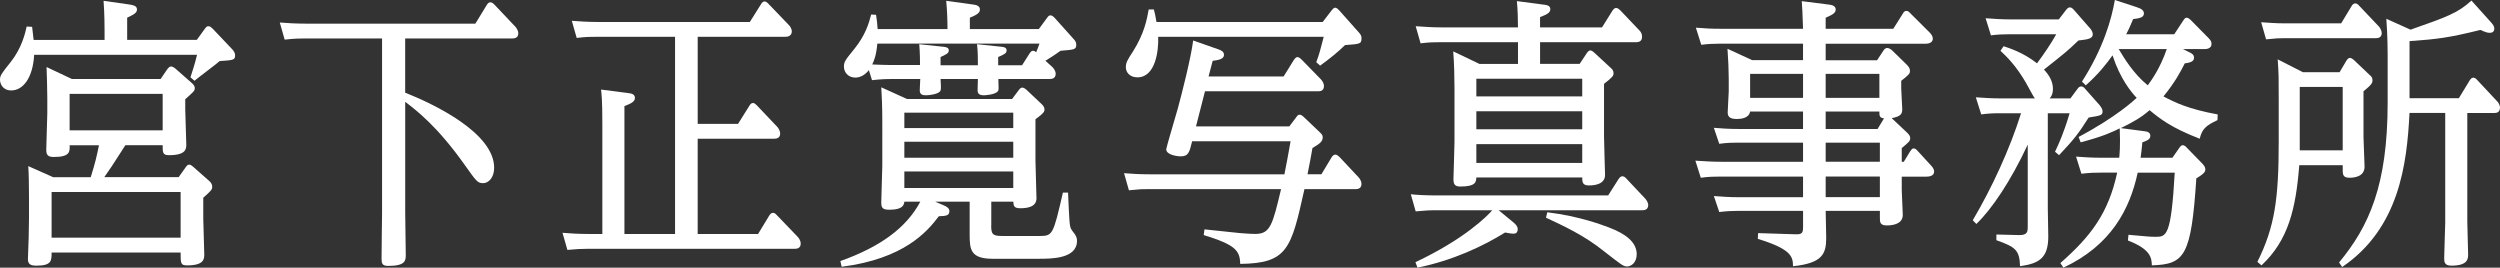 <?xml version="1.0" encoding="utf-8"?>
<!-- Generator: Adobe Illustrator 15.1.0, SVG Export Plug-In . SVG Version: 6.00 Build 0)  -->
<!DOCTYPE svg PUBLIC "-//W3C//DTD SVG 1.1//EN" "http://www.w3.org/Graphics/SVG/1.1/DTD/svg11.dtd">
<svg version="1.1" id="レイヤー_1" xmlns="http://www.w3.org/2000/svg" xmlns:xlink="http://www.w3.org/1999/xlink" x="0px"
	 y="0px" width="134.604px" height="14.41px" viewBox="0 0 134.604 14.41" enable-background="new 0 0 134.604 14.41"
	 xml:space="preserve">
<rect x="0" y="0" width="134.604" height="14.41" fill="#333333" stroke="none"/>
<g>
	<path fill="#FFFFFF" d="M11.029,1.549c0.067-0.09,0.108-0.138,0.192-0.138c0.068,0,0.126,0.033,0.234,0.138l1.024,1.078
		c0.11,0.108,0.18,0.229,0.18,0.352c0,0.246-0.085,0.261-0.83,0.309c-0.209,0.184-1.178,0.905-1.357,1.061l-0.218-0.187
		c0.094-0.291,0.231-0.69,0.356-1.213H1.839C1.771,4.192,1.242,4.869,0.606,4.869C0.14,4.869,0,4.5,0,4.299
		c0-0.228,0.053-0.306,0.582-0.967c0.592-0.753,0.774-1.537,0.854-1.903l0.293,0.016c0.041,0.384,0.054,0.429,0.082,0.705h3.819
		V1.69c0-0.201,0-0.922-0.054-1.646l1.411,0.201c0.164,0.03,0.388,0.061,0.388,0.262c0,0.168-0.125,0.261-0.528,0.444v1.197h3.749
		L11.029,1.549z M8.647,4.254l0.345-0.507c0.057-0.075,0.125-0.168,0.222-0.168c0.085,0,0.209,0.093,0.222,0.107l0.857,0.754
		c0.099,0.09,0.193,0.168,0.193,0.306c0,0.153-0.056,0.184-0.512,0.598v0.556c0,0.306,0.056,1.597,0.056,1.872
		c0,0.232,0,0.583-0.925,0.583c-0.348,0-0.348-0.138-0.348-0.537H6.75C6.003,8.985,5.92,9.108,5.615,9.538h4.003L9.99,9.016
		c0.054-0.075,0.109-0.153,0.193-0.153c0.071,0,0.141,0.048,0.208,0.108l0.871,0.769c0.124,0.107,0.164,0.216,0.164,0.306
		c0,0.171-0.056,0.216-0.482,0.601v1.104c0,0.31,0.054,1.66,0.054,1.937c0,0.246,0,0.601-0.925,0.601
		c-0.348,0-0.348-0.108-0.348-0.693H2.778c0,0.447,0,0.708-0.83,0.708c-0.373,0-0.455-0.138-0.443-0.399
		c0.031-0.645,0.056-1.675,0.056-2.152v-1.149c0-0.478-0.01-1.306-0.039-1.66l1.342,0.598h2.021c0.251-0.813,0.306-1.06,0.444-1.721
		h-1.58c0.014,0.354,0.014,0.631-0.855,0.631c-0.334,0-0.403-0.123-0.403-0.399c0-0.321,0.056-1.676,0.056-1.967V5.299
		c0-0.478-0.028-1.366-0.04-1.69l1.367,0.646H8.647z M2.778,12.795h6.947v-2.457H2.778V12.795z M3.748,7.019h5.01V5.053h-5.01V7.019
		z"/>
	<path fill="#FFFFFF" d="M21.818,4.992c1.551,0.612,4.788,2.165,4.788,4.041c0,0.537-0.305,0.829-0.594,0.829
		c-0.292,0-0.361-0.094-0.969-0.952c-1.509-2.138-2.644-2.98-3.226-3.428v5.948c0,0.367,0.03,2.103,0.03,2.301
		c0,0.294-0.015,0.586-0.943,0.586c-0.333,0-0.36-0.139-0.36-0.399c0-0.847,0.027-2.029,0.027-2.414V2.071h-4.15
		c-0.274,0-0.537,0-1.094,0.063l-0.263-0.922c0.401,0.03,0.83,0.061,1.4,0.061h9.13l0.609-0.997
		c0.041-0.063,0.097-0.153,0.193-0.153c0.083,0,0.138,0.045,0.222,0.123l1.134,1.198c0.029,0.03,0.153,0.183,0.153,0.351
		c0,0.276-0.249,0.276-0.348,0.276h-5.741V4.992z"/>
	<path fill="#FFFFFF" d="M40.816,12.597l0.608-1c0.041-0.06,0.097-0.138,0.193-0.138c0.059,0,0.114,0.017,0.208,0.123l1.136,1.183
		c0.026,0.03,0.15,0.168,0.15,0.354c0,0.277-0.247,0.277-0.343,0.277H31.642c-0.317,0-0.622,0.014-1.093,0.059l-0.263-0.921
		c0.401,0.032,0.83,0.063,1.4,0.063h0.745V6.635c0-1.228-0.04-1.582-0.07-1.813l1.441,0.187c0.15,0.015,0.384,0.045,0.384,0.261
		c0,0.184-0.164,0.291-0.566,0.444v6.884h2.726V1.981h-4.217c-0.375,0-0.543,0-1.079,0.061L30.787,1.12
		c0.388,0.03,0.83,0.063,1.396,0.063h8.19l0.599-0.954c0.038-0.061,0.094-0.151,0.193-0.151c0.08,0,0.149,0.063,0.204,0.121
		l1.093,1.138c0.07,0.061,0.17,0.213,0.17,0.354c0,0.261-0.249,0.291-0.349,0.291h-4.718v4.687h2.172l0.608-0.97
		c0.056-0.094,0.112-0.153,0.193-0.153c0.069,0,0.113,0.03,0.222,0.138l1.095,1.153c0.025,0.03,0.15,0.183,0.15,0.352
		c0,0.279-0.249,0.279-0.346,0.279h-4.095v5.13H40.816z"/>
	<path fill="#FFFFFF" d="M53.368,12.135c0,0.462,0.058,0.57,0.58,0.57h2.021c0.709,0,0.733-0.048,1.26-2.336h0.277
		c0.016,0.276,0.056,1.552,0.109,1.795c0.031,0.142,0.055,0.187,0.236,0.418c0.113,0.152,0.137,0.276,0.137,0.384
		c0,0.967-1.365,0.967-2.088,0.967h-2.448c-1.189,0-1.244-0.492-1.244-1.291v-1.783h-1.855l0.469,0.201
		c0.277,0.123,0.294,0.231,0.294,0.307c0,0.246-0.182,0.261-0.568,0.276c-0.625,0.831-1.867,2.29-5.232,2.72l-0.069-0.307
		c2.116-0.753,3.543-1.768,4.304-3.197h-0.857c-0.027,0.156-0.057,0.433-0.803,0.433c-0.357,0-0.442-0.093-0.442-0.384
		c0-0.307,0.056-1.69,0.056-1.967V6.604c0-0.906-0.028-1.443-0.056-1.903l1.383,0.628h5.66l0.346-0.46
		c0.097-0.138,0.152-0.152,0.207-0.152c0.083,0,0.194,0.09,0.208,0.104l0.83,0.783c0.1,0.094,0.155,0.187,0.155,0.295
		c0,0.09-0.018,0.183-0.487,0.522v2.242c0,0.321,0.055,1.72,0.055,2.012c0,0.477-0.512,0.537-0.871,0.537
		c-0.303,0-0.374-0.093-0.374-0.354h-1.189V12.135z M55.93,1.567l0.442-0.601c0.069-0.093,0.095-0.138,0.193-0.138
		c0.096,0,0.194,0.107,0.235,0.152l0.994,1.108c0.069,0.075,0.154,0.168,0.154,0.306c0,0.276-0.085,0.276-0.846,0.34
		c-0.373,0.258-0.412,0.291-0.816,0.537l0.391,0.352c0.024,0.033,0.162,0.171,0.162,0.354c0,0.276-0.248,0.276-0.342,0.276h-2.744
		c0.016,0.522,0.029,0.586-0.025,0.66c-0.152,0.187-0.68,0.217-0.76,0.217c-0.278,0-0.333-0.123-0.333-0.276
		c0-0.093,0.016-0.522,0.016-0.601h-2.01c0.031,0.537,0.031,0.601-0.038,0.676c-0.113,0.138-0.557,0.201-0.736,0.201
		c-0.193,0-0.346-0.03-0.346-0.276c0-0.093,0.027-0.507,0.027-0.601h-1.521c-0.194,0-0.512,0-1.077,0.063l-0.17-0.541
		c-0.193,0.246-0.442,0.402-0.729,0.402c-0.39,0-0.612-0.294-0.612-0.585c0-0.262,0.056-0.34,0.567-0.967
		c0.581-0.724,0.774-1.354,0.899-1.843l0.263,0.015c0.045,0.291,0.069,0.489,0.085,0.769h3.762c0-0.492-0.023-1.045-0.069-1.522
		l1.457,0.201c0.135,0.016,0.357,0.061,0.357,0.262c0,0.138-0.069,0.261-0.541,0.444v0.615H55.93z M47.237,2.351
		c-0.056,0.628-0.179,0.922-0.275,1.12c0.137,0,0.569,0.03,1.104,0.03h1.469c0-0.184,0-0.661-0.041-1.12l1.313,0.138
		c0.138,0.016,0.277,0.045,0.277,0.198c0,0.156-0.151,0.217-0.443,0.354v0.444h2.01c0-0.43,0-0.721-0.046-1.135l1.317,0.138
		c0.123,0.016,0.275,0.03,0.275,0.198c0,0.156-0.136,0.217-0.454,0.354v0.444h1.286l0.399-0.627
		c0.083-0.123,0.124-0.153,0.193-0.153c0.083,0,0.139,0.06,0.17,0.075c0.079-0.217,0.107-0.247,0.176-0.46H47.237z M48.691,6.896
		h5.865V6.067h-5.865V6.896z M48.691,8.493h5.865V7.632h-5.865V8.493z M48.691,10.123h5.865V9.231h-5.865V10.123z"/>
	<path fill="#FFFFFF" d="M69.791,6.313c0.056-0.078,0.097-0.138,0.181-0.138c0.083,0,0.152,0.06,0.207,0.107l0.886,0.844
		c0.139,0.123,0.152,0.201,0.152,0.276c0,0.231-0.194,0.354-0.552,0.567c-0.112,0.615-0.125,0.724-0.266,1.414h0.748L71.7,8.463
		c0.058-0.09,0.125-0.138,0.194-0.138c0.083,0,0.138,0.048,0.223,0.123l1.037,1.107c0.026,0.03,0.15,0.168,0.15,0.352
		c0,0.276-0.249,0.276-0.33,0.276h-2.74c-0.718,3.212-0.899,3.995-3.46,4.025c-0.011-0.721-0.263-1.029-1.964-1.552l0.041-0.307
		c0.29,0.03,1.618,0.168,1.883,0.198c0.248,0.018,0.581,0.048,0.859,0.048c0.801,0,0.926-0.492,1.382-2.413h-7.112
		c-0.389,0-0.457,0-1.08,0.063L60.52,9.324c0.36,0.03,0.803,0.061,1.398,0.061h7.237c0.139-0.69,0.18-0.937,0.332-1.78h-5.3
		c-0.152,0.627-0.207,0.813-0.635,0.813c-0.124,0-0.761-0.063-0.761-0.385c0-0.077,0.522-1.828,0.621-2.182
		c0.221-0.813,0.705-2.702,0.83-3.672l1.358,0.478c0.139,0.045,0.301,0.123,0.301,0.291s-0.138,0.276-0.608,0.324
		c-0.097,0.352-0.124,0.475-0.222,0.844h4.041l0.554-0.892c0.083-0.123,0.139-0.151,0.194-0.151c0.082,0,0.179,0.091,0.223,0.136
		l1.049,1.075c0.07,0.078,0.152,0.216,0.152,0.339c0,0.291-0.221,0.291-0.332,0.291h-6.074c-0.108,0.401-0.427,1.69-0.484,1.892
		h5.023L69.791,6.313z M71.217,1.183l0.472-0.615c0.055-0.06,0.11-0.153,0.206-0.153c0.083,0,0.193,0.124,0.207,0.139l1.079,1.213
		c0.124,0.138,0.124,0.231,0.124,0.291c0,0.31-0.081,0.31-0.885,0.369c-0.428,0.414-0.775,0.69-1.342,1.107L70.87,3.348
		c0.168-0.444,0.222-0.676,0.401-1.366h-8.912c0.029,0.754-0.148,2.182-1.119,2.182c-0.416,0-0.623-0.278-0.623-0.539
		c0-0.262,0.097-0.415,0.387-0.858c0.61-0.971,0.748-1.721,0.844-2.258h0.278c0.056,0.213,0.085,0.336,0.139,0.675H71.217z"/>
	<path fill="#FFFFFF" d="M80.692,11.321l0.801,0.66c0.124,0.108,0.223,0.216,0.223,0.354c0,0.246-0.167,0.246-0.249,0.246
		c-0.124,0-0.332-0.048-0.43-0.063c-1.16,0.724-2.809,1.507-4.717,1.892l-0.111-0.294c2.67-1.258,3.888-2.504,4.136-2.795h-3.043
		c-0.442,0-0.512,0.015-1.079,0.06l-0.263-0.922c0.289,0.033,0.787,0.063,1.397,0.063h9.229l0.567-0.892
		c0.069-0.093,0.125-0.139,0.193-0.139c0.069,0,0.139,0.03,0.22,0.124l1.025,1.089c0.028,0.033,0.152,0.187,0.152,0.34
		c0,0.276-0.249,0.276-0.346,0.276H80.692z M85.051,3.44l0.388-0.585c0.07-0.09,0.109-0.139,0.194-0.139
		c0.069,0,0.164,0.078,0.193,0.108l0.899,0.832c0.069,0.06,0.15,0.138,0.15,0.275c0,0.153-0.04,0.214-0.512,0.583v2.813
		c0,0.321,0.056,2.012,0.056,2.087c0,0.507-0.554,0.57-0.872,0.57c-0.357,0-0.357-0.201-0.357-0.43h-5.701
		c-0.016,0.229-0.016,0.489-0.859,0.489c-0.289,0-0.374-0.107-0.374-0.399c0-0.123,0.056-1.735,0.056-2.011V4.791
		c0-0.521-0.014-1.381-0.068-2.025l1.41,0.675h2.077V2.272h-4.166c-0.29,0-0.608,0-1.079,0.061l-0.263-0.922
		c0.498,0.033,0.83,0.063,1.397,0.063h4.11c0-0.43-0.015-0.967-0.058-1.414l1.413,0.186c0.166,0.016,0.387,0.045,0.387,0.243
		c0,0.187-0.152,0.279-0.553,0.433v0.553h3.335l0.567-0.907c0.054-0.078,0.109-0.138,0.193-0.138c0.083,0,0.152,0.06,0.223,0.123
		l1.036,1.09c0.084,0.078,0.139,0.201,0.139,0.339c0,0.291-0.249,0.291-0.346,0.291H82.92V3.44H85.051z M79.489,5.19h5.701V4.239
		h-5.701V5.19z M79.489,6.959h5.701v-0.97h-5.701V6.959z M79.489,8.772h5.701V7.759h-5.701V8.772z M83.307,11.429
		c1.759,0.214,2.977,0.69,3.35,0.829c0.844,0.324,1.466,0.769,1.466,1.429c0,0.462-0.304,0.66-0.524,0.66
		c-0.194,0-0.306-0.093-1.249-0.828c-1.034-0.832-2.156-1.354-3.11-1.798L83.307,11.429z"/>
	<path fill="#FFFFFF" d="M97.079,2.351h-4.47c-0.303,0-0.691,0.016-1.01,0.061l-0.291-0.922c0.54,0.045,0.816,0.06,1.384,0.06h4.387
		c-0.028-0.873-0.041-1.089-0.069-1.488l1.467,0.186c0.138,0.016,0.36,0.061,0.36,0.262c0,0.152-0.098,0.261-0.54,0.444v0.597h3.64
		l0.512-0.814c0.069-0.122,0.124-0.151,0.193-0.151c0.083,0,0.138,0.045,0.207,0.123l1.065,1.06
		c0.069,0.078,0.152,0.186,0.152,0.306c0,0.279-0.332,0.279-0.4,0.279h-5.369v0.889h2.768l0.332-0.504
		c0.041-0.063,0.097-0.156,0.222-0.156c0.097,0,0.207,0.093,0.233,0.108l0.818,0.798c0.082,0.094,0.165,0.172,0.165,0.323
		c0,0.154-0.042,0.199-0.47,0.539v0.414c0,0.168,0.055,0.951,0.055,1.104c0,0.261-0.068,0.399-0.568,0.492l0.831,0.783
		c0.126,0.124,0.166,0.201,0.166,0.292c0,0.156-0.056,0.201-0.456,0.537v0.738h0.11l0.346-0.567
		c0.056-0.078,0.097-0.153,0.181-0.153c0.098,0,0.152,0.061,0.223,0.139l0.731,0.797c0.069,0.076,0.153,0.185,0.153,0.308
		c0,0.246-0.277,0.276-0.416,0.276h-1.328v0.724c0,0.213,0.056,1.135,0.056,1.336c0,0.492-0.54,0.567-0.858,0.567
		c-0.375,0-0.375-0.184-0.375-0.414v-0.37h-2.918c0,0.231,0.028,1.261,0.028,1.459c0,0.877-0.223,1.354-1.787,1.522
		c-0.011-0.478-0.026-0.906-1.896-1.474l0.016-0.31l1.992,0.063c0.359,0.016,0.429-0.063,0.429-0.369v-0.892h-3.5
		c-0.318,0-0.652,0.016-1.012,0.063l-0.29-0.861c0.415,0.029,0.761,0.063,1.397,0.063h3.404V9.508h-4.483
		c-0.166,0-0.637,0-1.023,0.063l-0.291-0.921c0.498,0.029,0.844,0.06,1.397,0.06h4.4V7.68h-3.5c-0.14,0-0.624,0-1.012,0.063
		l-0.29-0.861c0.359,0.03,0.774,0.063,1.397,0.063h3.404v-0.94h-2.85c-0.058,0.369-0.514,0.402-0.72,0.402
		c-0.402,0-0.486-0.155-0.486-0.354c0-0.187,0.056-0.972,0.056-1.123V4.254c0-0.429-0.027-1.119-0.067-1.627l1.328,0.612h2.739
		V2.351z M97.079,3.978h-2.85v1.291h2.85V3.978z M98.297,5.269h2.892V3.978h-2.892V5.269z M98.297,6.944h2.794l0.347-0.571
		c-0.249-0.029-0.249-0.139-0.249-0.369h-2.892V6.944z M98.297,8.709h2.918V7.68h-2.918V8.709z M98.297,10.615h2.918V9.506h-2.918
		V10.615z"/>
	<path fill="#FFFFFF" d="M106.217,11.858c1.049-1.78,1.991-3.825,2.6-5.761h-1.135c-0.36,0-0.679,0.015-1.009,0.063l-0.292-0.921
		c0.429,0.029,0.845,0.06,1.398,0.06h1.784c-0.097-0.108-0.415-0.738-0.483-0.844c-0.54-0.922-1.011-1.384-1.372-1.72l0.168-0.246
		c0.275,0.09,1.065,0.336,1.8,0.921c0.358-0.477,0.775-1.093,1.036-1.566h-2.504c-0.346,0-0.705,0.015-1.012,0.06l-0.288-0.922
		c0.401,0.03,0.829,0.063,1.396,0.063h2.545l0.388-0.507c0.099-0.124,0.153-0.139,0.21-0.139c0.068,0,0.122,0.03,0.221,0.139
		l0.871,0.996c0.056,0.063,0.139,0.187,0.139,0.31c0,0.228-0.223,0.276-0.774,0.336c-0.61,0.586-0.691,0.646-1.855,1.567
		c0.265,0.275,0.484,0.63,0.484,1.029c0,0.093,0,0.34-0.18,0.522h1.122l0.387-0.522c0.068-0.093,0.125-0.123,0.194-0.123
		c0.081,0,0.166,0.063,0.205,0.123l0.804,0.906c0.042,0.061,0.139,0.184,0.139,0.307c0,0.216-0.068,0.231-0.748,0.339
		c-0.552,0.877-0.775,1.153-1.591,2.026l-0.22-0.183c0.205-0.43,0.469-1,0.786-2.074h-1.174v5.115c0,0.231,0.026,1.291,0.026,1.521
		c0,1.184-0.525,1.459-1.521,1.598c-0.028-0.877-0.249-1.029-1.273-1.399v-0.306l1.189,0.03c0.485,0.015,0.499-0.168,0.499-0.475
		V7.788c-0.927,1.98-1.937,3.473-2.767,4.271L106.217,11.858z M115.473,7.067c0.138,0.015,0.304,0.06,0.304,0.243
		c0,0.171-0.124,0.246-0.429,0.354c-0.04,0.415-0.056,0.567-0.095,0.829h1.715l0.373-0.537c0.056-0.075,0.109-0.139,0.181-0.139
		c0.082,0,0.178,0.078,0.207,0.123l0.857,0.877c0.125,0.138,0.152,0.216,0.152,0.306c0,0.078,0,0.201-0.484,0.478
		c-0.276,4.224-0.636,4.623-2.395,4.687c-0.014-0.385-0.04-0.861-1.287-1.339l0.028-0.307c1.052,0.093,1.149,0.108,1.453,0.108
		c0.582,0,0.845,0,1.038-3.455h-1.993c-0.429,1.981-1.44,3.914-3.999,5.115l-0.166-0.246c1.646-1.444,2.588-2.69,3.059-4.869h-0.886
		c-0.278,0-0.554,0-1.039,0.06l-0.289-0.922c0.401,0.03,0.845,0.061,1.425,0.061h0.901c0.012-0.168,0.067-0.598,0.026-1.582
		c-0.443,0.216-0.899,0.432-2.104,0.753l-0.11-0.291c2.033-1.074,3.029-2.012,3.126-2.104c-0.29-0.309-0.885-1.015-1.3-2.29
		c-0.332,0.462-0.721,0.97-1.438,1.615l-0.208-0.201c1.162-1.813,1.591-3.365,1.771-4.393l1.176,0.385
		c0.291,0.09,0.388,0.198,0.388,0.336c0,0.231-0.247,0.261-0.581,0.307c-0.097,0.23-0.193,0.477-0.374,0.816h2.587l0.486-0.739
		c0.081-0.123,0.124-0.152,0.18-0.152c0.096,0,0.164,0.075,0.222,0.123l0.968,0.981c0.125,0.123,0.152,0.216,0.152,0.31
		c0,0.261-0.29,0.275-0.373,0.275h-1.162l0.304,0.153c0.139,0.061,0.291,0.139,0.291,0.307c0,0.171-0.124,0.261-0.5,0.309
		c-0.22,0.43-0.498,0.982-1.148,1.78c0.65,0.34,1.33,0.676,2.921,0.97l-0.014,0.307c-0.623,0.291-0.83,0.478-0.955,1
		c-1.521-0.586-2.146-1.078-2.698-1.537c-0.456,0.398-0.899,0.646-1.55,0.966L115.473,7.067z M114.075,2.642
		c0.304,0.508,0.79,1.321,1.564,1.952c0.164-0.231,0.648-0.862,1.024-1.952H114.075z"/>
	<path fill="#FFFFFF" d="M125.969,3.885l0.373-0.631c0.055-0.074,0.11-0.138,0.18-0.138c0.083,0,0.166,0.078,0.208,0.108
		l0.856,0.813c0.113,0.093,0.152,0.156,0.152,0.294c0,0.123-0.039,0.229-0.483,0.582v2.475c0,0.261,0.057,1.365,0.057,1.582
		c0,0.552-0.57,0.6-0.817,0.6c-0.359,0-0.359-0.201-0.359-0.417V8.893h-2.34c-0.18,2.32-0.579,4.04-2.034,5.395l-0.221-0.189
		c0.94-1.885,1.149-3.407,1.149-6.493v-2.32c0-1.184,0-1.291-0.055-2.09l1.354,0.69H125.969z M126.051,1.258l0.567-0.937
		c0.041-0.075,0.111-0.138,0.193-0.138c0.084,0,0.139,0.045,0.208,0.123l1.066,1.122c0.068,0.075,0.151,0.229,0.151,0.352
		c0,0.276-0.249,0.276-0.333,0.276h-4.896c-0.277,0-0.417,0-0.998,0.063l-0.264-0.922c0.348,0.026,0.818,0.06,1.232,0.06H126.051z
		 M123.822,8.094h2.313V4.681h-2.313V8.094z M125.94,14.131c1.604-1.934,2.615-4.146,2.615-8.601V2.934
		c0-0.94-0.056-1.676-0.07-1.922l1.303,0.586c1.923-0.676,2.545-0.892,3.279-1.567l1.05,1.168c0.099,0.107,0.182,0.213,0.182,0.351
		c0,0.094-0.057,0.217-0.236,0.217c-0.139,0-0.234-0.03-0.512-0.156c-1.687,0.417-2.283,0.495-3.818,0.604v3.071h2.656l0.58-0.952
		c0.044-0.063,0.099-0.153,0.194-0.153c0.083,0,0.139,0.046,0.208,0.12l1.079,1.153c0.041,0.03,0.153,0.186,0.153,0.339
		c0,0.291-0.224,0.291-0.332,0.291h-1.427v5.854c0,0.276,0.044,1.504,0.044,1.75c0,0.231,0,0.615-0.899,0.615
		c-0.389,0-0.389-0.216-0.389-0.414c0-0.31,0.055-1.63,0.055-1.906V6.082h-1.923c-0.139,2.764-0.555,6.206-3.626,8.295
		L125.94,14.131z"/>
</g>
</svg>
